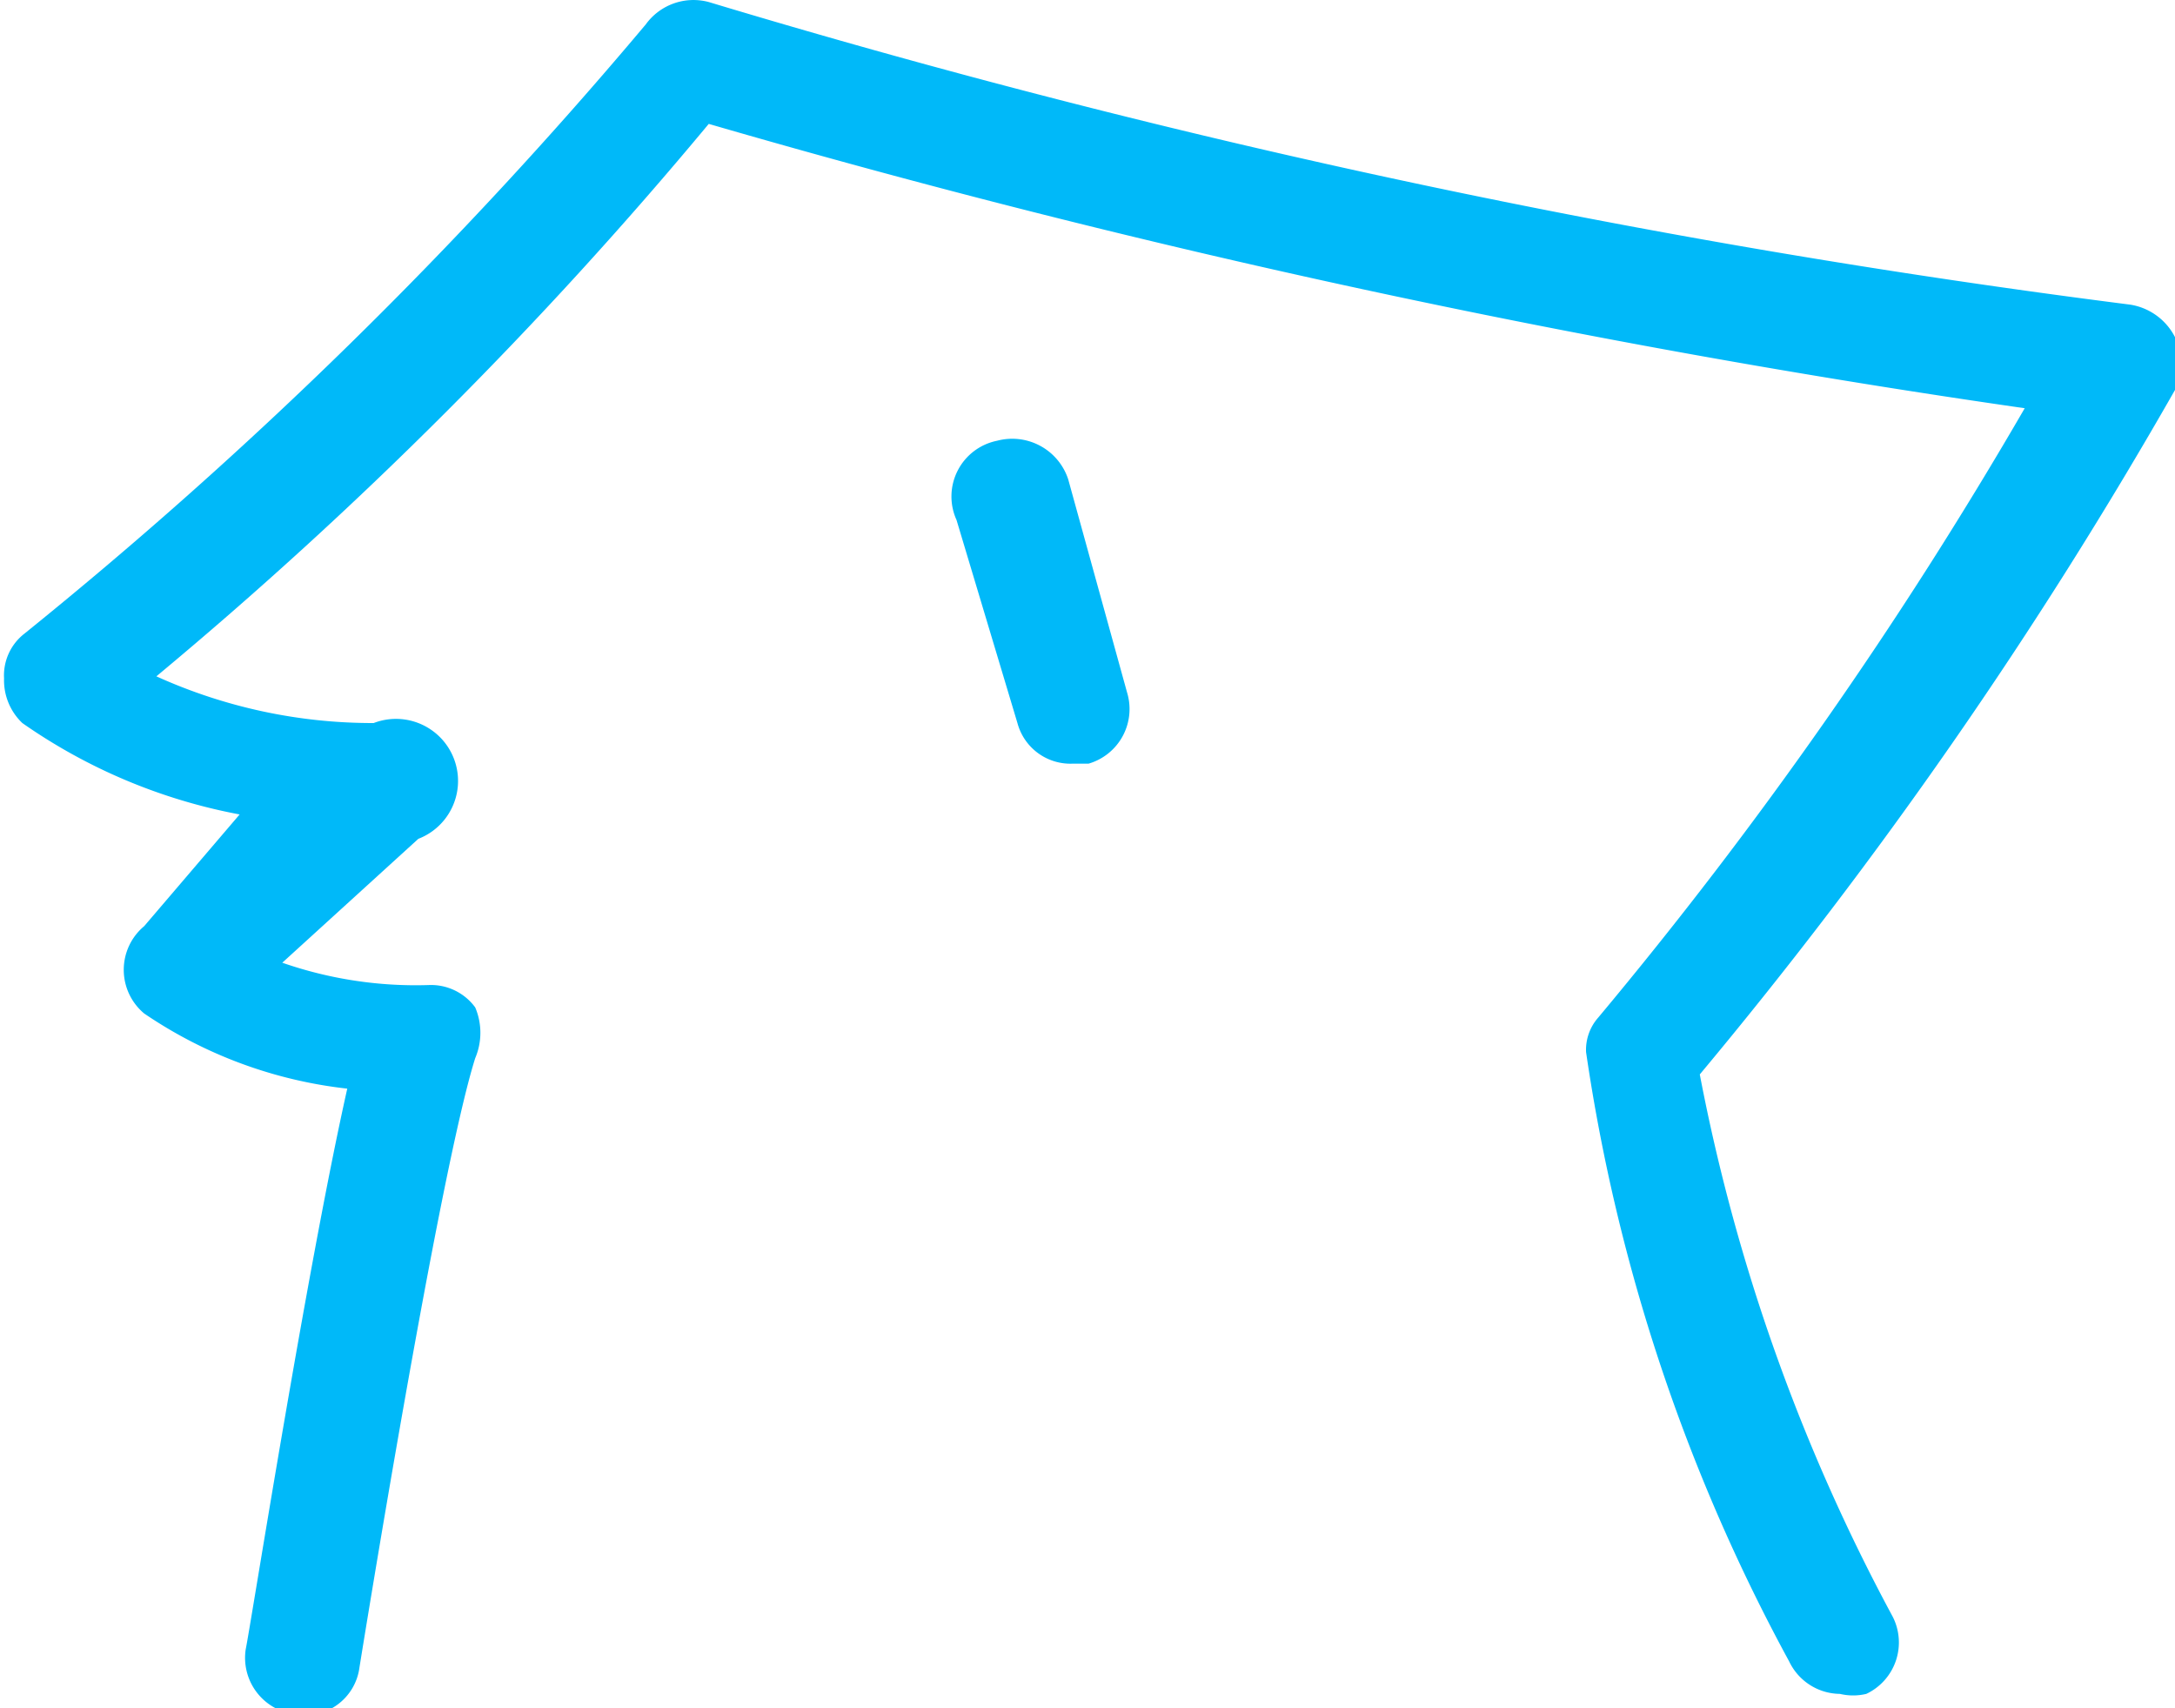 <svg id="b3147f05-b196-4734-b48c-9c0fd3450404" data-name="Capa 1" xmlns="http://www.w3.org/2000/svg" viewBox="0 0 10.71 8.41"><defs><style>.b58b49c9-ce2c-4df3-831f-850f1fab66b5{fill:#00b9f9}</style></defs><path class="b58b49c9-ce2c-4df3-831f-850f1fab66b5" d="M9.55 7.8a.29.29 0 00-.35-.19A.28.28 0 009 8l.3 1a.27.27 0 00.27.2h.08a.28.28 0 00.19-.35z" transform="translate(-4.29 -5.44)"/><path class="b58b49c9-ce2c-4df3-831f-850f1fab66b5" d="M15 7.1a.3.3 0 00-.22-.16 43.11 43.11 0 01-7-1.49.29.29 0 00-.31.11 22.23 22.23 0 01-3.06 3 .26.26 0 00-.1.22.29.29 0 00.09.22 2.75 2.75 0 001.07.45L5 10a.28.28 0 000 .43 2.21 2.21 0 001 .37c-.2.89-.48 2.67-.5 2.76a.28.28 0 00.24.32.27.27 0 00.32-.23s.39-2.43.57-3a.32.32 0 000-.25.27.27 0 00-.23-.11 2 2 0 01-.72-.11l.67-.61A.28.28 0 006.13 9a2.58 2.58 0 01-1.07-.23 21 21 0 002.72-2.72 47.52 47.52 0 006.48 1.4 21.43 21.43 0 01-2.1 3 .24.24 0 00-.06.17 9 9 0 001 3 .28.28 0 00.25.16.28.28 0 00.13 0 .28.28 0 00.13-.38 9.31 9.31 0 01-.95-2.67A23.13 23.13 0 0015 7.36a.27.27 0 000-.26z" transform="translate(-4.29 -5.44)"/></svg>